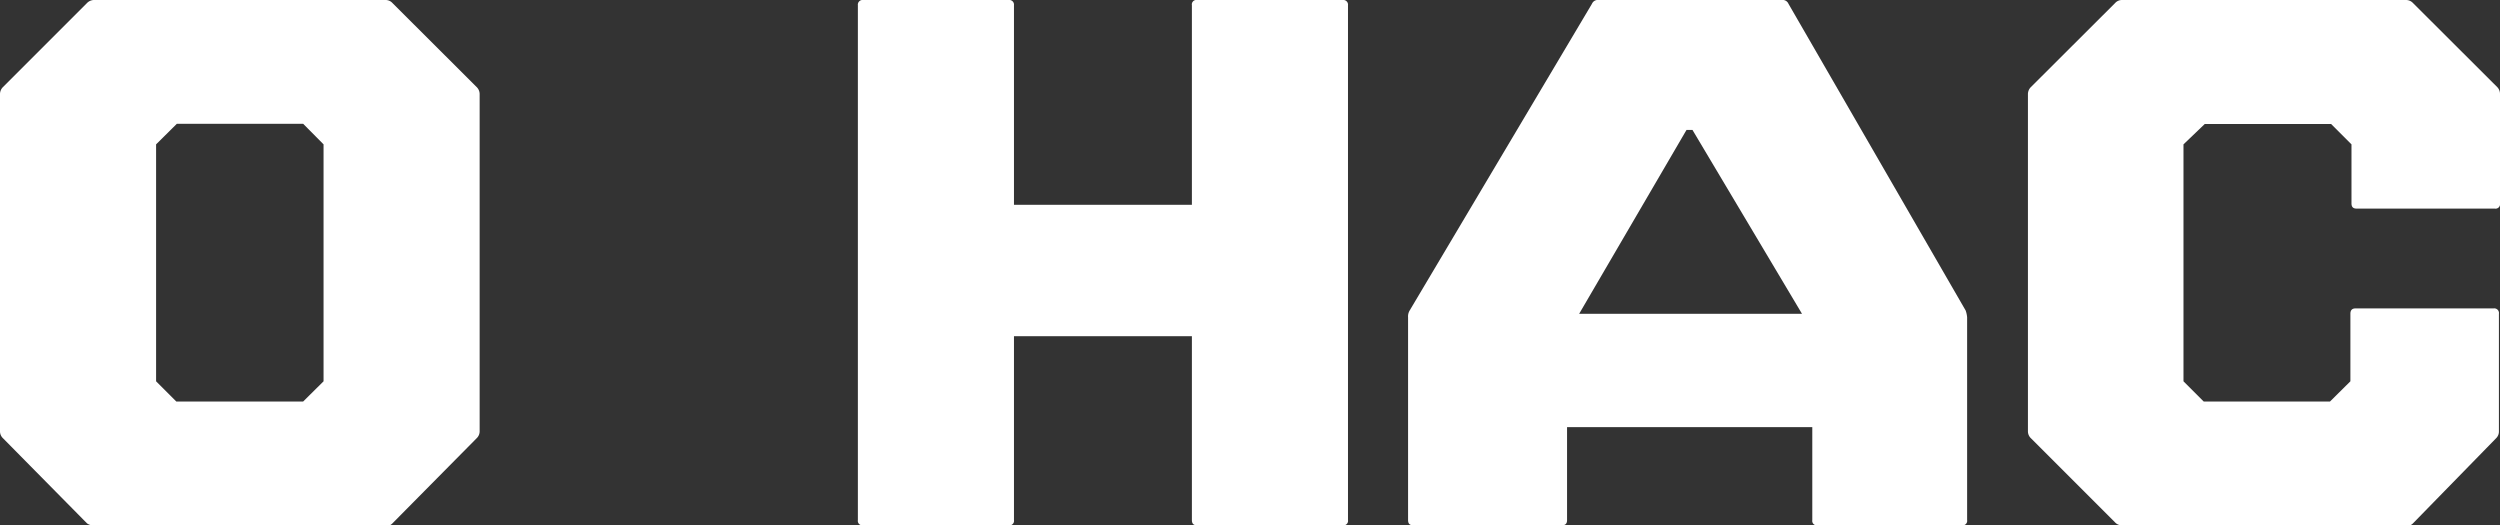 <?xml version="1.0" encoding="UTF-8"?> <svg xmlns="http://www.w3.org/2000/svg" viewBox="0 0 138.54 29.11"><rect x="0" y="0" width="138.54" height="29.11" fill="#333333" stroke="none"/> <defs> <style>.cls-1{fill:#fff;}</style> </defs> <title>about</title> <g id="Layer_2" data-name="Layer 2"> <g id="Layer_1-2" data-name="Layer 1"> <path class="cls-1" d="M5.2,29.11A.54.54,0,0,1,4.82,29L.17,24.29A.53.53,0,0,1,0,23.92V5.2a.55.55,0,0,1,.17-.38L4.82.17A.55.55,0,0,1,5.2,0H21.38a.51.51,0,0,1,.37.17l4.66,4.65a.55.55,0,0,1,.17.38V23.92a.53.53,0,0,1-.17.37L21.75,29a.5.5,0,0,1-.37.16Zm11.6-6.86,1.13-1.12V8L16.8,6.86h-7L8.65,8V21.13l1.12,1.12Z"></path> <path class="cls-1" d="M47.83,29.11a.25.25,0,0,1-.29-.29V.29A.26.26,0,0,1,47.83,0H55.9a.26.26,0,0,1,.29.29V11.35h9.86V.29A.25.25,0,0,1,66.34,0h8.07a.26.26,0,0,1,.29.29V28.82a.25.25,0,0,1-.29.29H66.34c-.2,0-.29-.09-.29-.29V18.63H56.19V28.82a.25.25,0,0,1-.29.29Z"></path> <path class="cls-1" d="M98.74,0a.35.35,0,0,1,.37.21l9.82,17a1.55,1.55,0,0,1,.08.37V28.82a.25.25,0,0,1-.29.29h-8a.25.25,0,0,1-.29-.29V23.67H86.84v5.15c0,.2-.09.29-.29.29H78.32c-.2,0-.29-.09-.29-.29V17.59a.64.64,0,0,1,.08-.37L88.22.21A.35.35,0,0,1,88.59,0ZM93.46,7.2,87.51,17.39H99.86L93.79,7.2Z"></path> <path class="cls-1" d="M117.58,29.11a.5.5,0,0,1-.37-.16l-4.66-4.66a.53.53,0,0,1-.17-.37V5.2a.55.55,0,0,1,.17-.38L117.21.17a.51.51,0,0,1,.37-.17h15.76a.53.53,0,0,1,.38.17l4.66,4.65a.54.54,0,0,1,.16.38v6.07a.25.25,0,0,1-.29.29H130.6c-.2,0-.29-.09-.29-.29V8l-1.13-1.13h-7L121,8V21.13l1.12,1.12h7l1.13-1.12V17.39c0-.2.09-.3.29-.3h7.65a.26.26,0,0,1,.29.3v6.53a.52.52,0,0,1-.16.37L133.72,29a.52.52,0,0,1-.38.16Z"></path> </g> </g> </svg> 